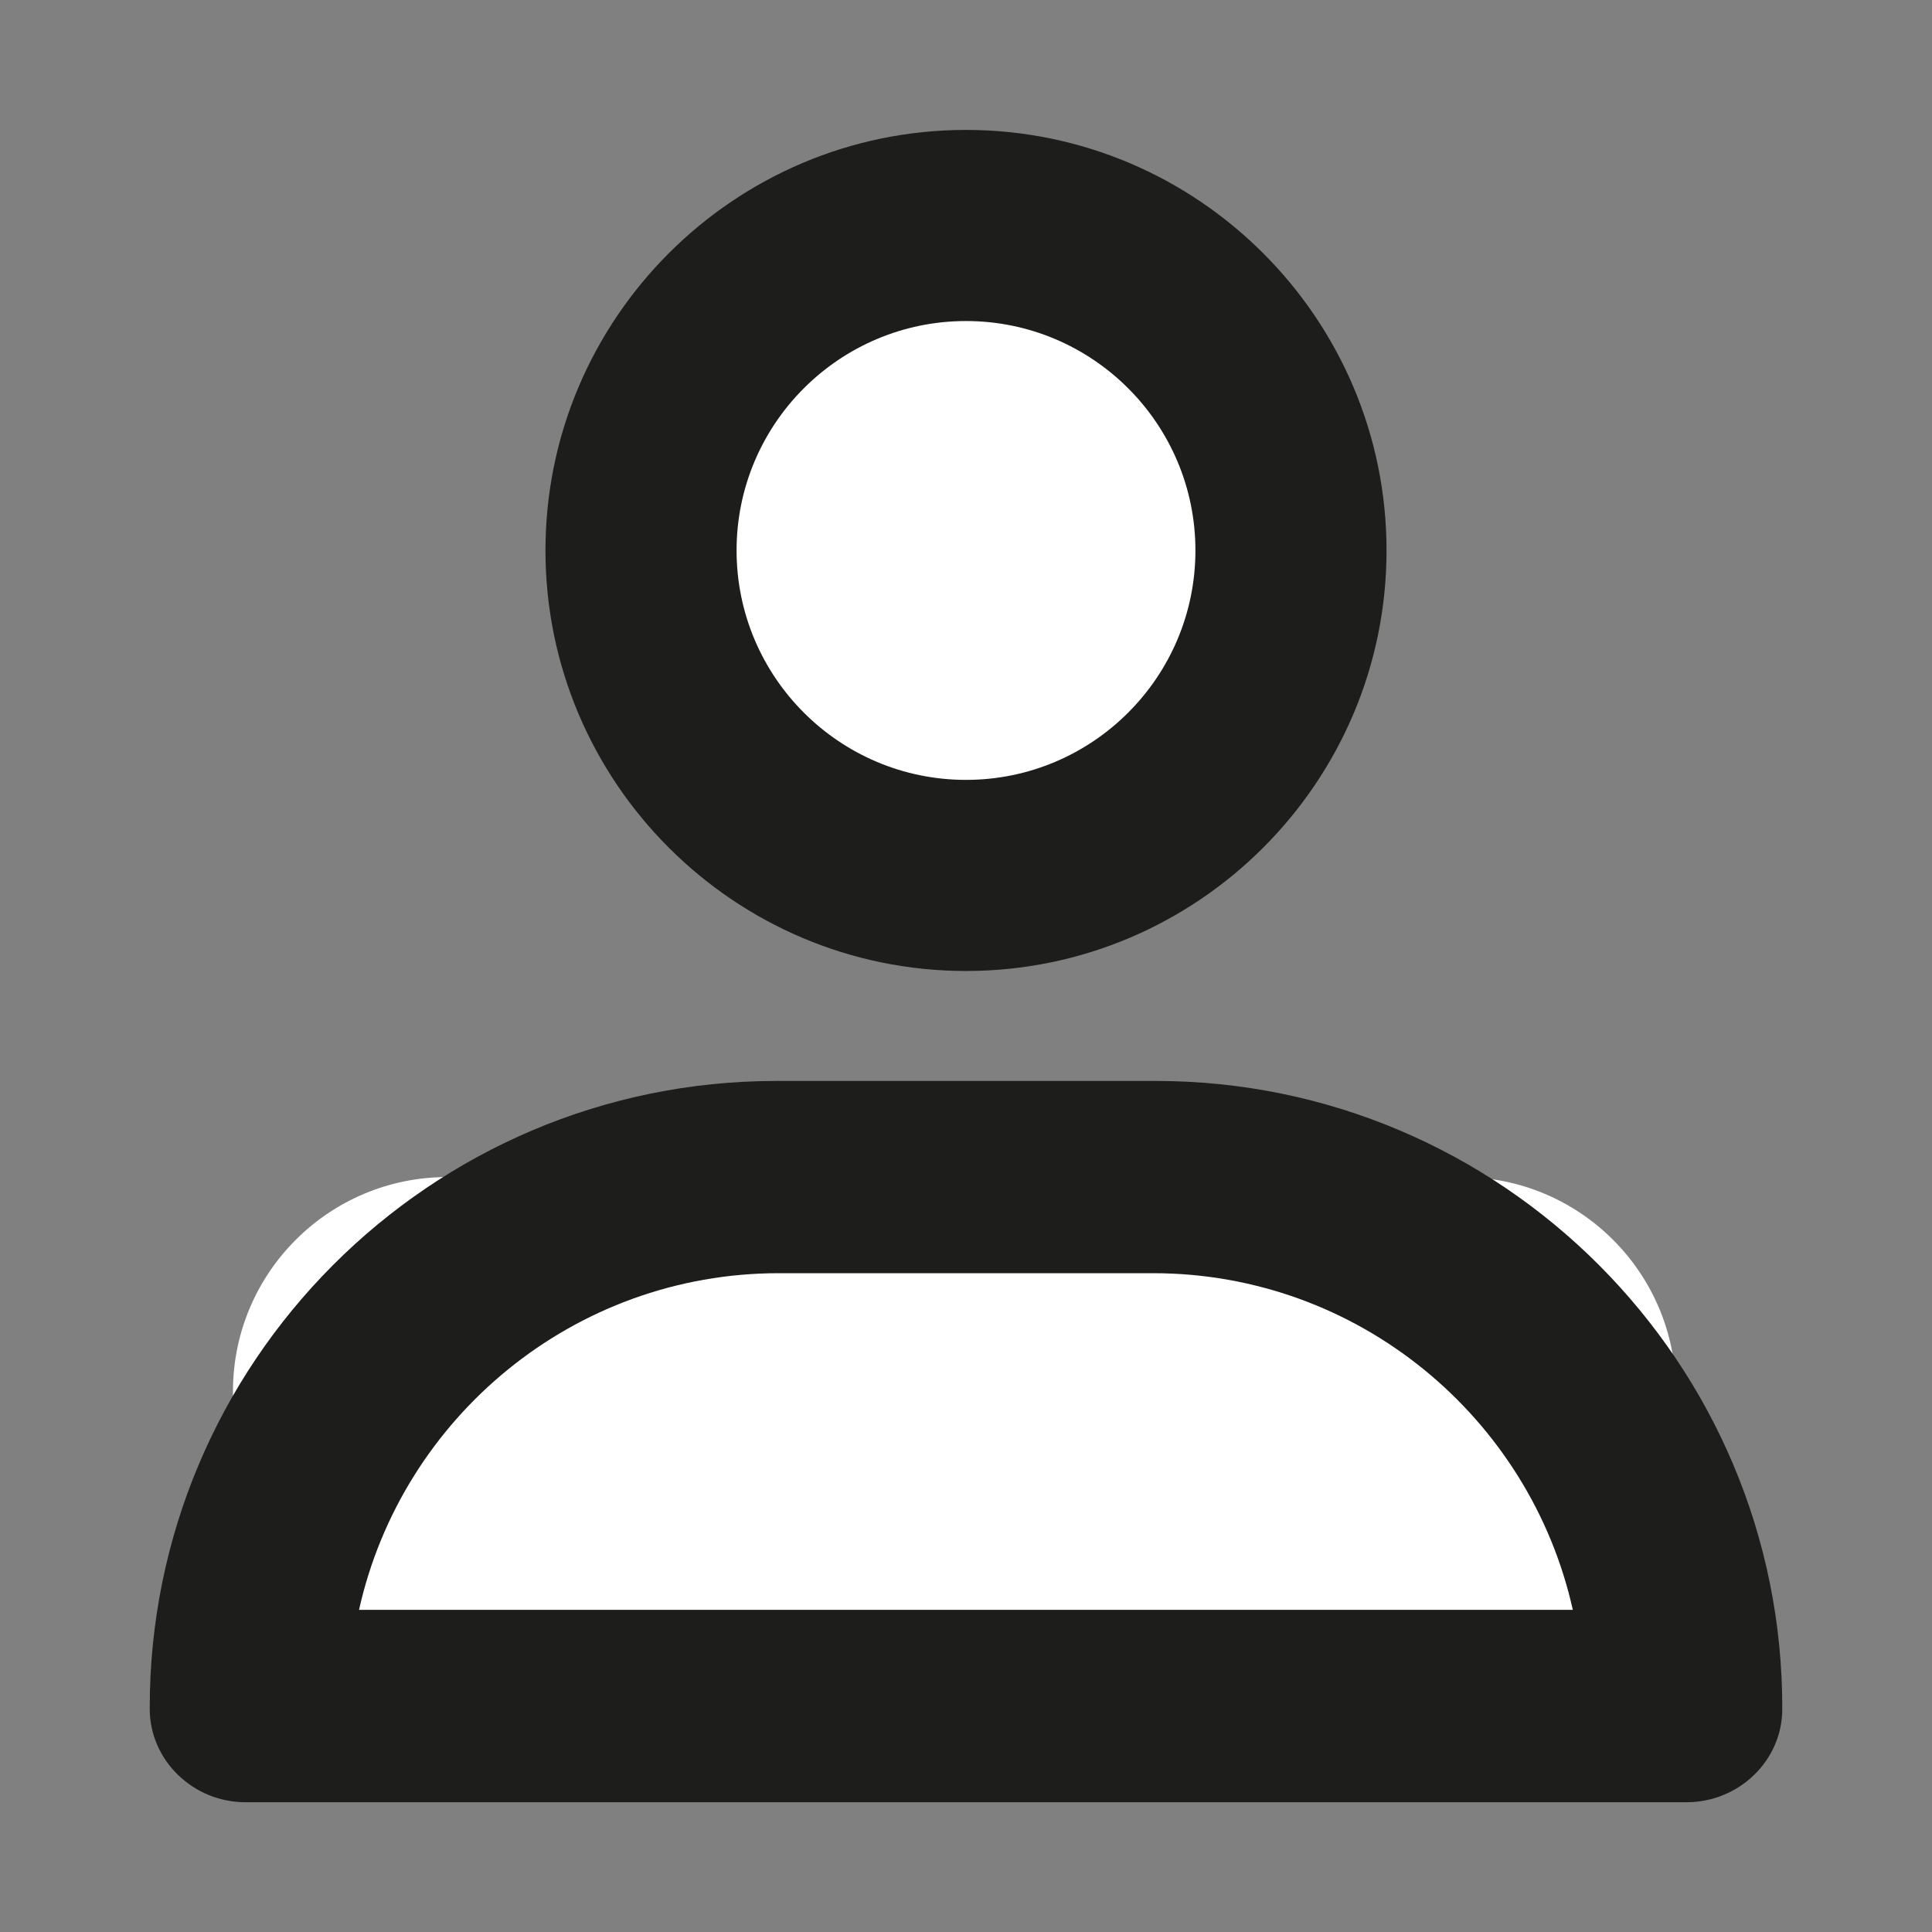 <?xml version="1.0" encoding="UTF-8"?><svg id="uuid-8661af48-81a5-44c9-81fc-7a5377683fb0" xmlns="http://www.w3.org/2000/svg" viewBox="0 0 120 120"><rect x="0" y="0" width="120" height="120" fill="#808080" stroke="none"/><defs><style>.uuid-e6c08a01-5b64-4b89-80ff-c96186ac604f{fill:#1d1d1b;}.uuid-e6c08a01-5b64-4b89-80ff-c96186ac604f,.uuid-6e51886f-0d1c-4805-a5ac-dddee376dbf2{stroke-width:0px;}.uuid-6e51886f-0d1c-4805-a5ac-dddee376dbf2{fill:#fff;}</style></defs><g id="uuid-d4395044-0f1b-40ef-a8ef-ad2a8b828a84"><path class="uuid-6e51886f-0d1c-4805-a5ac-dddee376dbf2" d="M27.79,73.11h62.99c7.35,0,13.31,5.96,13.31,13.31v19.55H14.47v-19.55c0-7.35,5.96-13.31,13.31-13.31Z"/><path class="uuid-e6c08a01-5b64-4b89-80ff-c96186ac604f" d="M104.76,111.94H15.24c-3.22,0-5.93-2.57-5.94-5.79-.05-21.5,17.42-39.01,38.91-39.01h23.58c21.49,0,38.96,17.51,38.91,39.01,0,3.22-2.71,5.79-5.94,5.79ZM22.3,99.99h75.39c-2.66-11.95-13.34-20.91-26.08-20.91h-23.23c-12.74,0-23.42,8.96-26.08,20.91Z"/><circle class="uuid-6e51886f-0d1c-4805-a5ac-dddee376dbf2" cx="60.03" cy="33.53" r="20.16"/><path class="uuid-e6c08a01-5b64-4b89-80ff-c96186ac604f" d="M60,60.31c-14.4,0-26.12-11.72-26.12-26.12s11.72-26.12,26.12-26.12,26.12,11.72,26.12,26.12-11.72,26.12-26.12,26.12ZM60,19.94c-7.86,0-14.25,6.39-14.25,14.25s6.39,14.25,14.25,14.25,14.25-6.39,14.25-14.25-6.39-14.25-14.25-14.25Z"/></g></svg>
